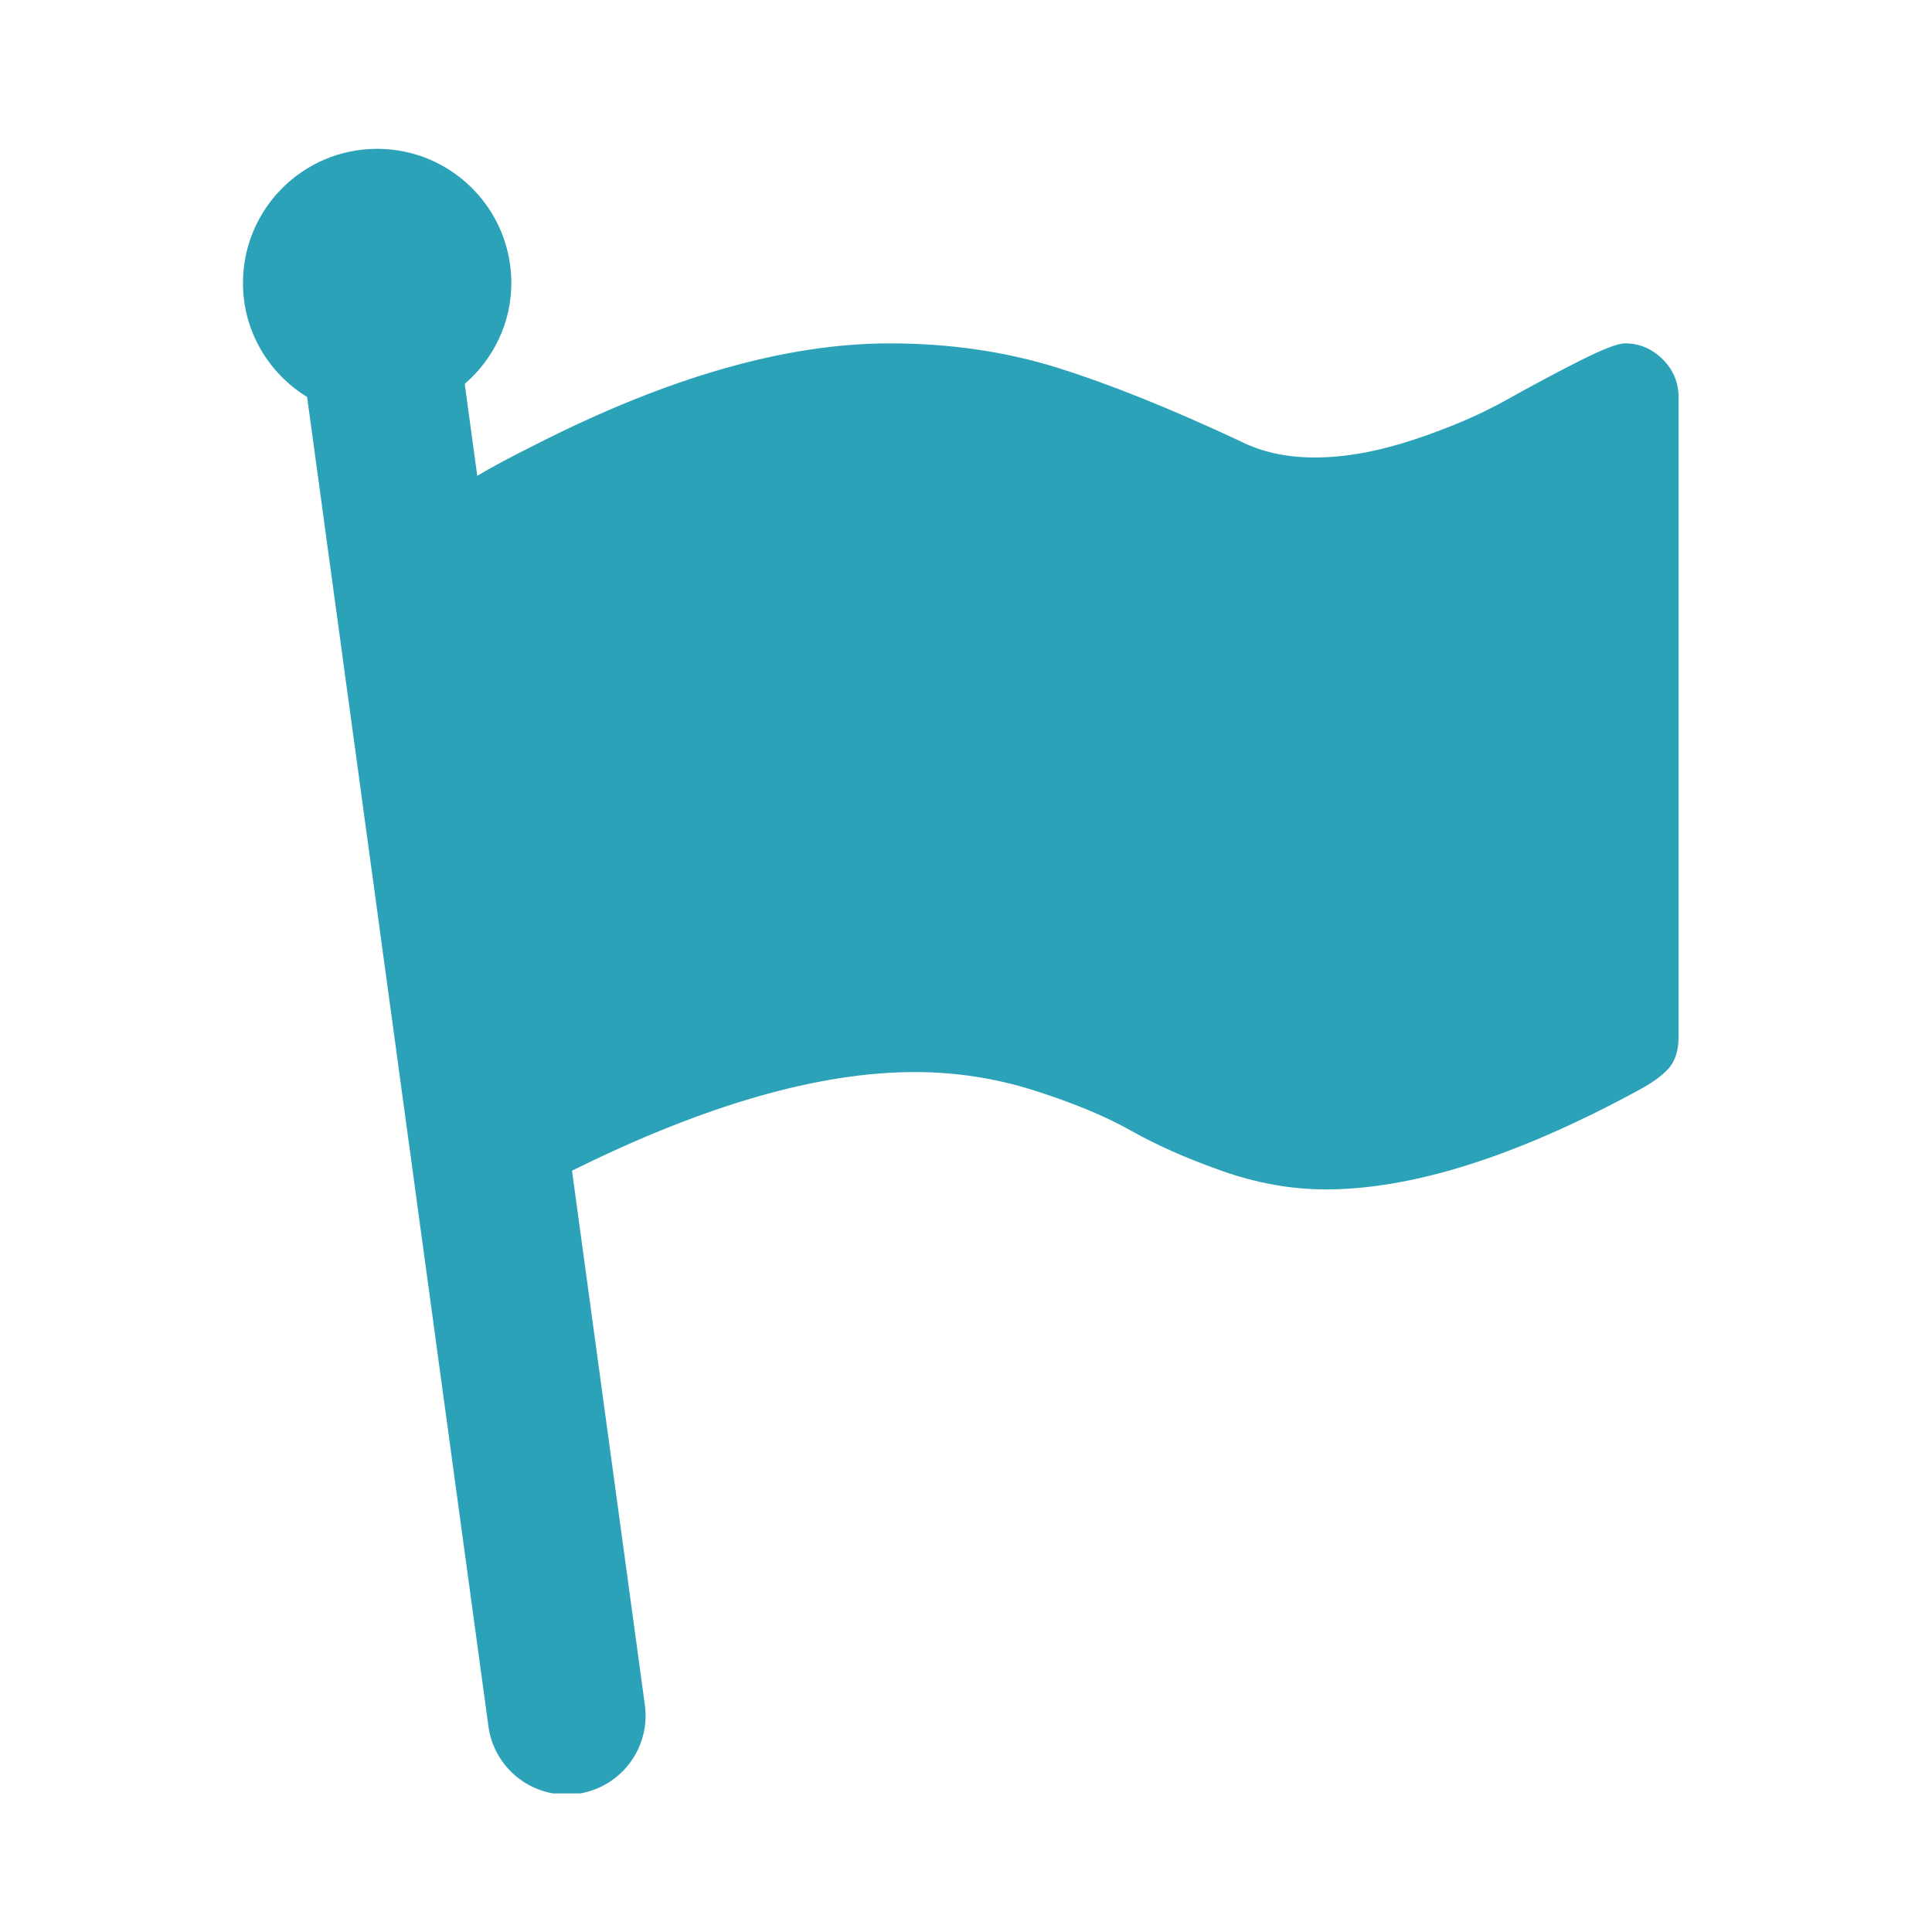 <svg xmlns="http://www.w3.org/2000/svg" xmlns:xlink="http://www.w3.org/1999/xlink" width="500" zoomAndPan="magnify" viewBox="0 0 375 375" height="500" preserveAspectRatio="xMidYMid meet" version="1.0"><defs><clipPath id="3cdd6ad531"><path d="M 47 28.605 L 326 28.605 L 326 348.105 L 47 348.105 Z M 47 28.605 " clip-rule="nonzero"/></clipPath></defs><g clip-path="url(#3cdd6ad531)"><path fill="#2ba2b8" d="M 322.738 69.746 C 320.664 67.684 318.227 66.648 315.406 66.648 C 314 66.648 311.043 67.801 306.543 70.074 C 302.035 72.355 297.254 74.895 292.223 77.727 C 287.176 80.539 281.207 83.09 274.316 85.371 C 267.434 87.645 261.059 88.797 255.191 88.797 C 249.773 88.797 244.992 87.766 240.871 85.699 C 227.207 79.301 215.32 74.527 205.23 71.375 C 195.141 68.23 184.293 66.648 172.676 66.648 C 152.617 66.648 129.773 73.172 104.16 86.191 C 98.879 88.828 95.09 90.867 92.637 92.363 L 90.203 74.52 C 95.703 69.746 99.25 62.789 99.25 54.934 C 99.25 40.547 87.59 28.887 73.203 28.887 C 58.816 28.887 47.16 40.547 47.16 54.934 C 47.16 64.32 52.172 72.48 59.613 77.062 L 94.801 335.074 C 95.848 342.754 102.422 348.328 109.965 348.328 C 110.652 348.328 111.352 348.285 112.055 348.191 C 120.441 347.039 126.316 339.32 125.168 330.938 L 111.027 227.234 C 136.688 214.504 158.883 208.086 177.555 208.086 C 185.48 208.086 193.211 209.27 200.746 211.66 C 208.285 214.055 214.555 216.656 219.547 219.469 C 224.535 222.289 230.426 224.898 237.199 227.277 C 243.984 229.668 250.684 230.863 257.301 230.863 C 274.012 230.863 294.023 224.57 317.348 211.984 C 320.277 210.465 322.426 208.969 323.777 207.504 C 325.133 206.039 325.812 203.953 325.812 201.246 L 325.812 77.07 C 325.812 74.258 324.789 71.809 322.738 69.746 Z M 322.738 69.746 " fill-opacity="1" fill-rule="nonzero"/></g></svg>